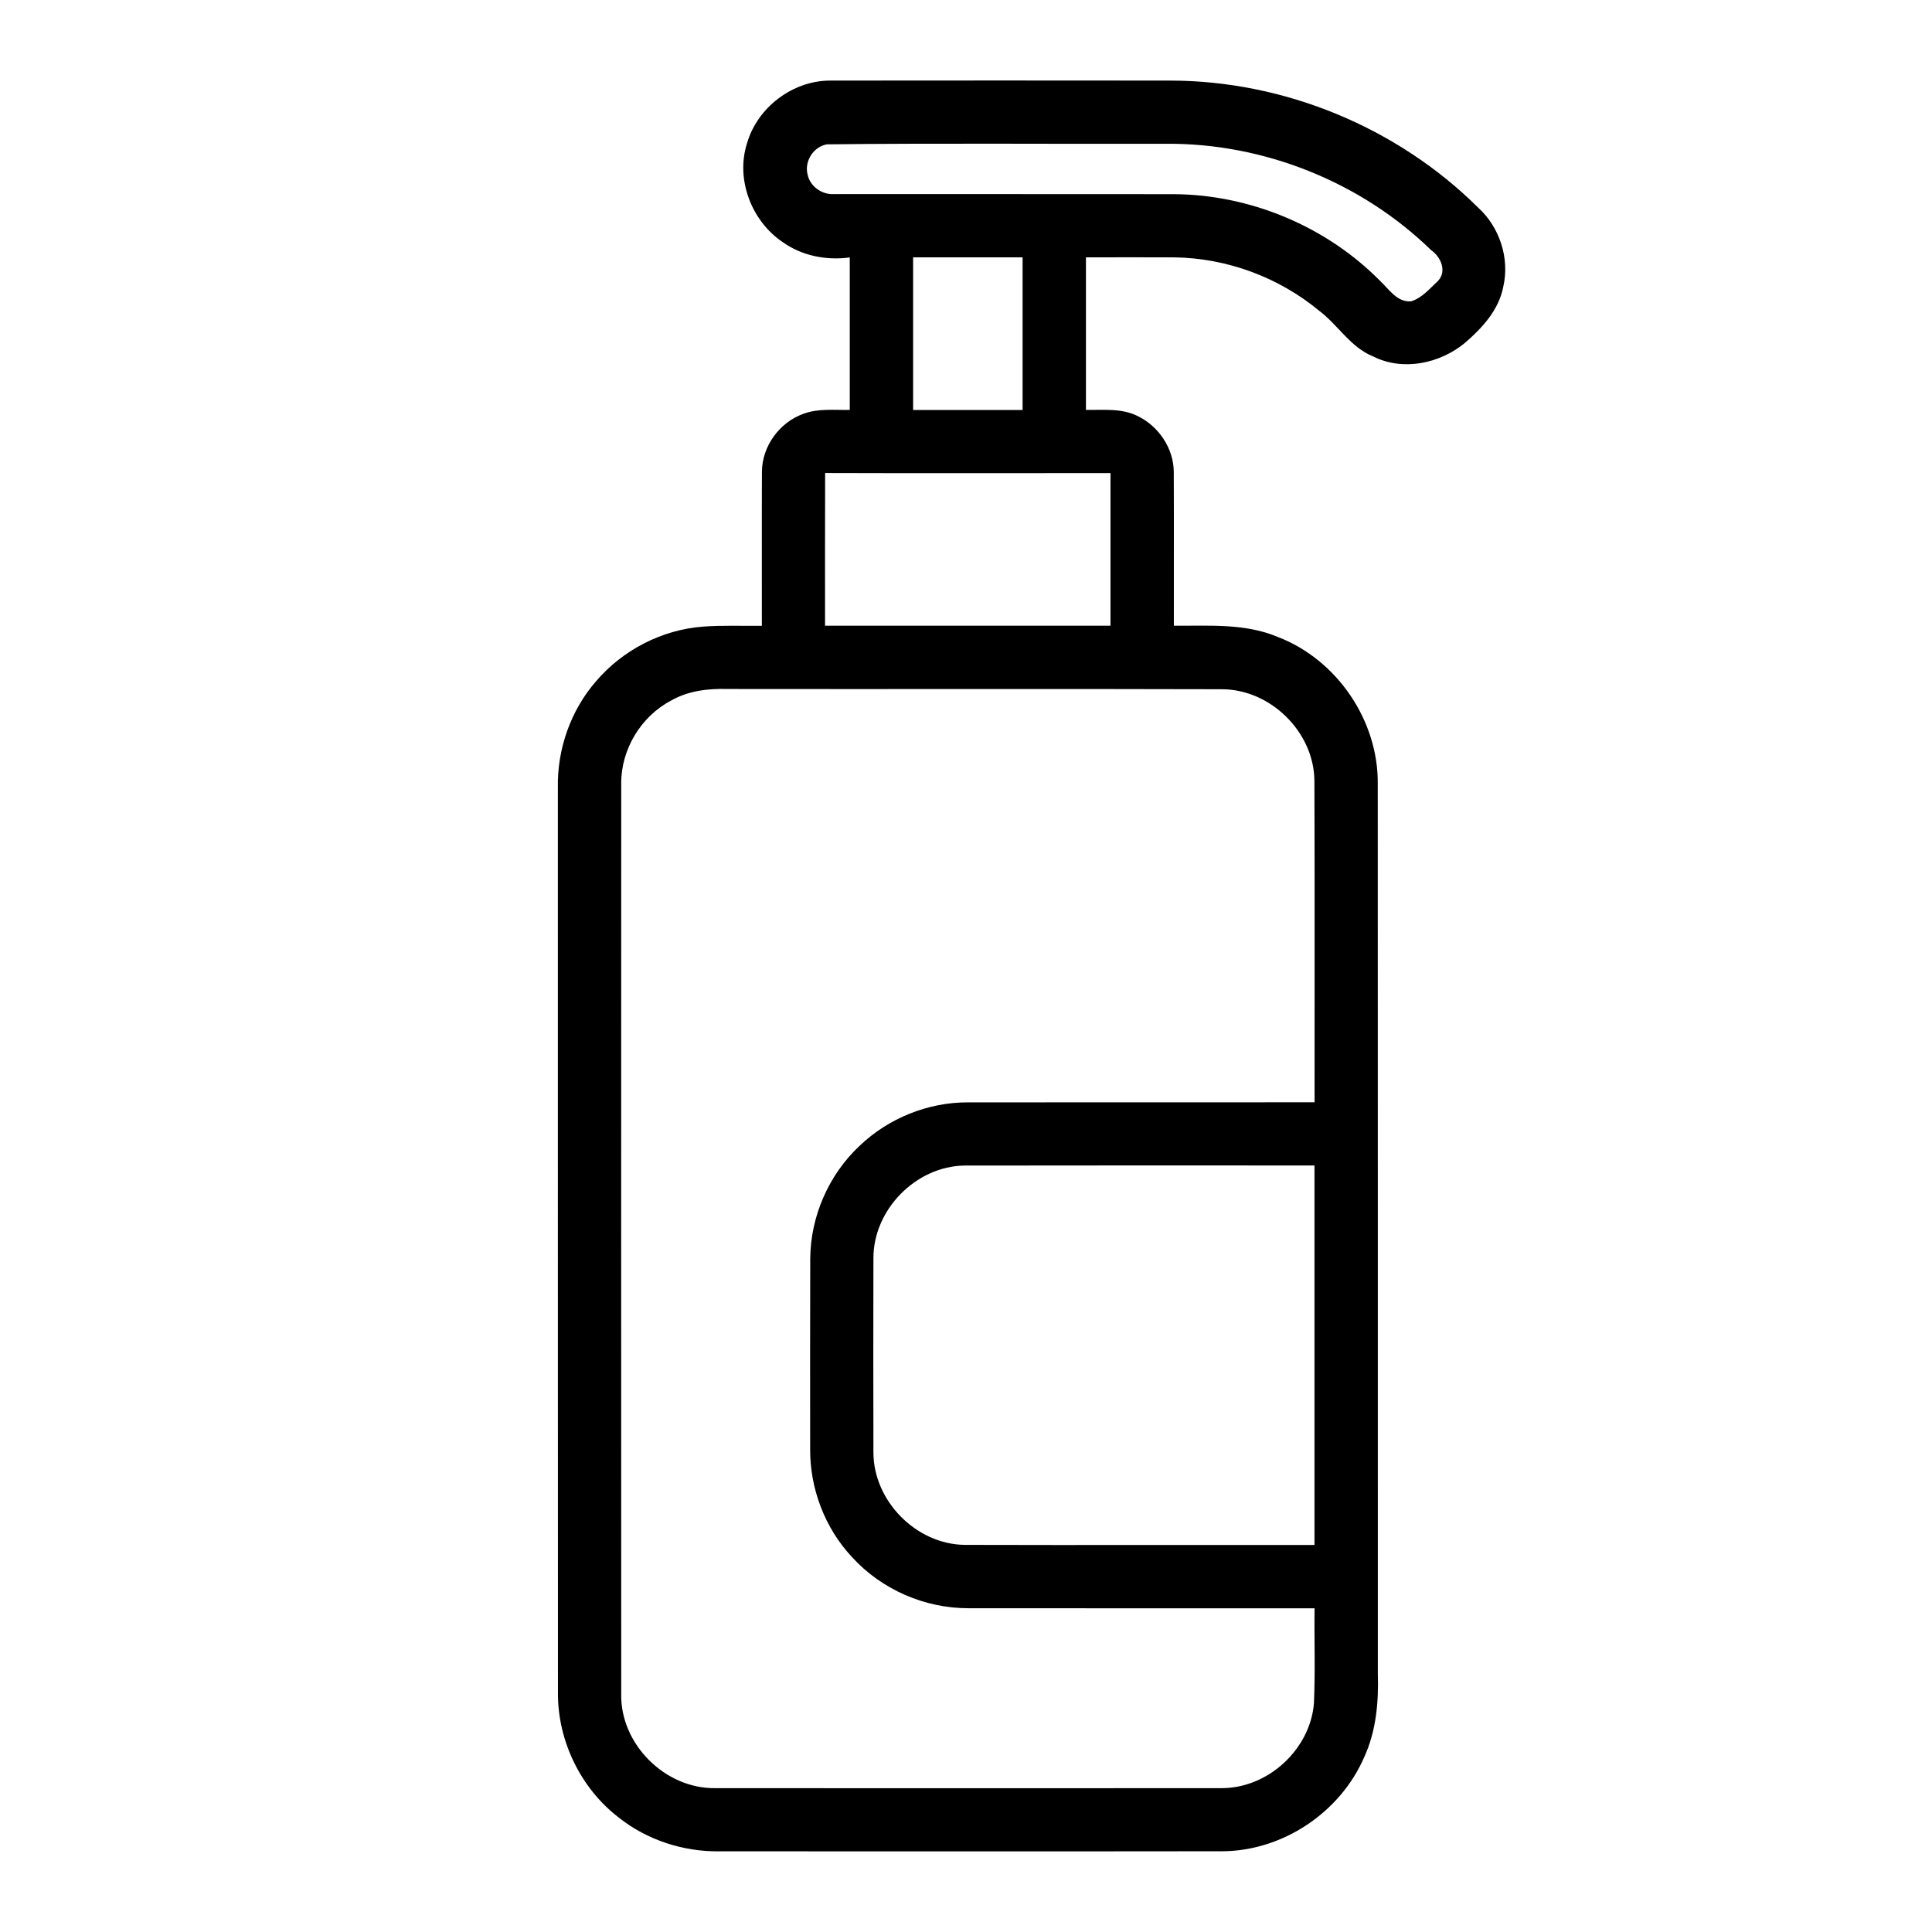 <?xml version="1.0" encoding="UTF-8"?> <svg xmlns="http://www.w3.org/2000/svg" xmlns:xlink="http://www.w3.org/1999/xlink" version="1.1" id="Layer_1" x="0px" y="0px" width="24px" height="24px" viewBox="0 0 24 24" style="enable-background:new 0 0 24 24;" xml:space="preserve"> <g> <g> <path d="M9.28,1.779c0.129-0.445,0.566-0.777,1.03-0.778c1.409-0.002,2.818-0.001,4.227,0c1.416,0.001,2.819,0.58,3.824,1.577 c0.268,0.243,0.395,0.631,0.313,0.985c-0.056,0.289-0.263,0.514-0.479,0.699c-0.311,0.255-0.767,0.352-1.137,0.166 c-0.282-0.113-0.435-0.39-0.669-0.566c-0.503-0.418-1.15-0.657-1.804-0.665c-0.365-0.002-0.73,0-1.095,0c0,0.632,0,1.264,0,1.895 c0.218,0.003,0.449-0.024,0.65,0.08c0.256,0.127,0.439,0.4,0.441,0.688c0.003,0.638,0,1.275,0.001,1.913 c0.434,0.003,0.886-0.033,1.295,0.141c0.734,0.283,1.247,1.04,1.238,1.826c0.002,3.683,0,7.366,0.001,11.049 c0.011,0.353-0.02,0.714-0.169,1.038c-0.298,0.69-1.018,1.17-1.771,1.17c-2.081,0.003-4.162,0-6.243,0.001 c-0.447,0.005-0.896-0.141-1.247-0.42c-0.471-0.362-0.757-0.949-0.755-1.543c-0.002-3.749,0-7.498-0.001-11.246 C6.92,9.309,7.088,8.825,7.405,8.462c0.331-0.388,0.819-0.64,1.329-0.678c0.243-0.018,0.486-0.007,0.73-0.01 c0.001-0.639-0.002-1.277,0.001-1.916c0.002-0.315,0.219-0.612,0.514-0.717c0.185-0.07,0.385-0.045,0.577-0.049 c0-0.631,0-1.262,0-1.894c-0.29,0.04-0.595-0.02-0.834-0.191C9.336,2.747,9.136,2.229,9.28,1.779z M10.274,1.793 c-0.169,0.027-0.286,0.213-0.241,0.378c0.031,0.146,0.178,0.249,0.326,0.24c1.408,0.001,2.816-0.001,4.224,0.001 c0.953,0.006,1.896,0.402,2.565,1.081c0.109,0.103,0.21,0.265,0.381,0.25c0.137-0.041,0.233-0.16,0.335-0.254 c0.113-0.121,0.034-0.298-0.085-0.381c-0.87-0.847-2.078-1.331-3.292-1.322C13.083,1.79,11.678,1.777,10.274,1.793z M11.343,3.197 c0,0.632,0,1.264,0,1.896c0.453,0,0.907,0,1.36,0c0-0.632,0-1.264,0-1.896C12.25,3.197,11.796,3.197,11.343,3.197z M10.25,5.876 c-0.002,0.632-0.001,1.264-0.001,1.897c1.182,0,2.364,0,3.546,0c0-0.632,0-1.264,0-1.896C12.614,5.877,11.432,5.88,10.25,5.876z M8.338,8.702c-0.377,0.197-0.625,0.61-0.621,1.035c-0.001,3.768-0.001,7.536,0,11.304c-0.014,0.625,0.547,1.183,1.171,1.172 c2.095,0.001,4.191,0.002,6.287,0c0.576,0.001,1.099-0.479,1.147-1.052c0.018-0.394,0.003-0.788,0.008-1.182 c-1.432-0.001-2.865,0.001-4.298-0.001c-0.543,0.002-1.08-0.232-1.446-0.633c-0.34-0.362-0.527-0.857-0.522-1.352 c0-0.787-0.002-1.573,0.001-2.359c0.004-0.524,0.23-1.042,0.613-1.4c0.358-0.343,0.851-0.542,1.347-0.54 c1.435-0.001,2.87,0,4.305-0.001c-0.001-1.333,0.003-2.666-0.002-4c-0.009-0.604-0.548-1.131-1.151-1.131 c-2.047-0.006-4.093,0-6.14-0.003C8.797,8.552,8.549,8.581,8.338,8.702z M10.85,15.634c-0.002,0.802-0.002,1.604,0,2.406 c-0.001,0.604,0.53,1.144,1.134,1.151c1.449,0.004,2.897,0,4.345,0.001c0-1.571,0-3.142,0-4.714c-1.45,0-2.899-0.002-4.349,0.001 C11.376,14.488,10.846,15.03,10.85,15.634z"></path> </g> </g> </svg> 